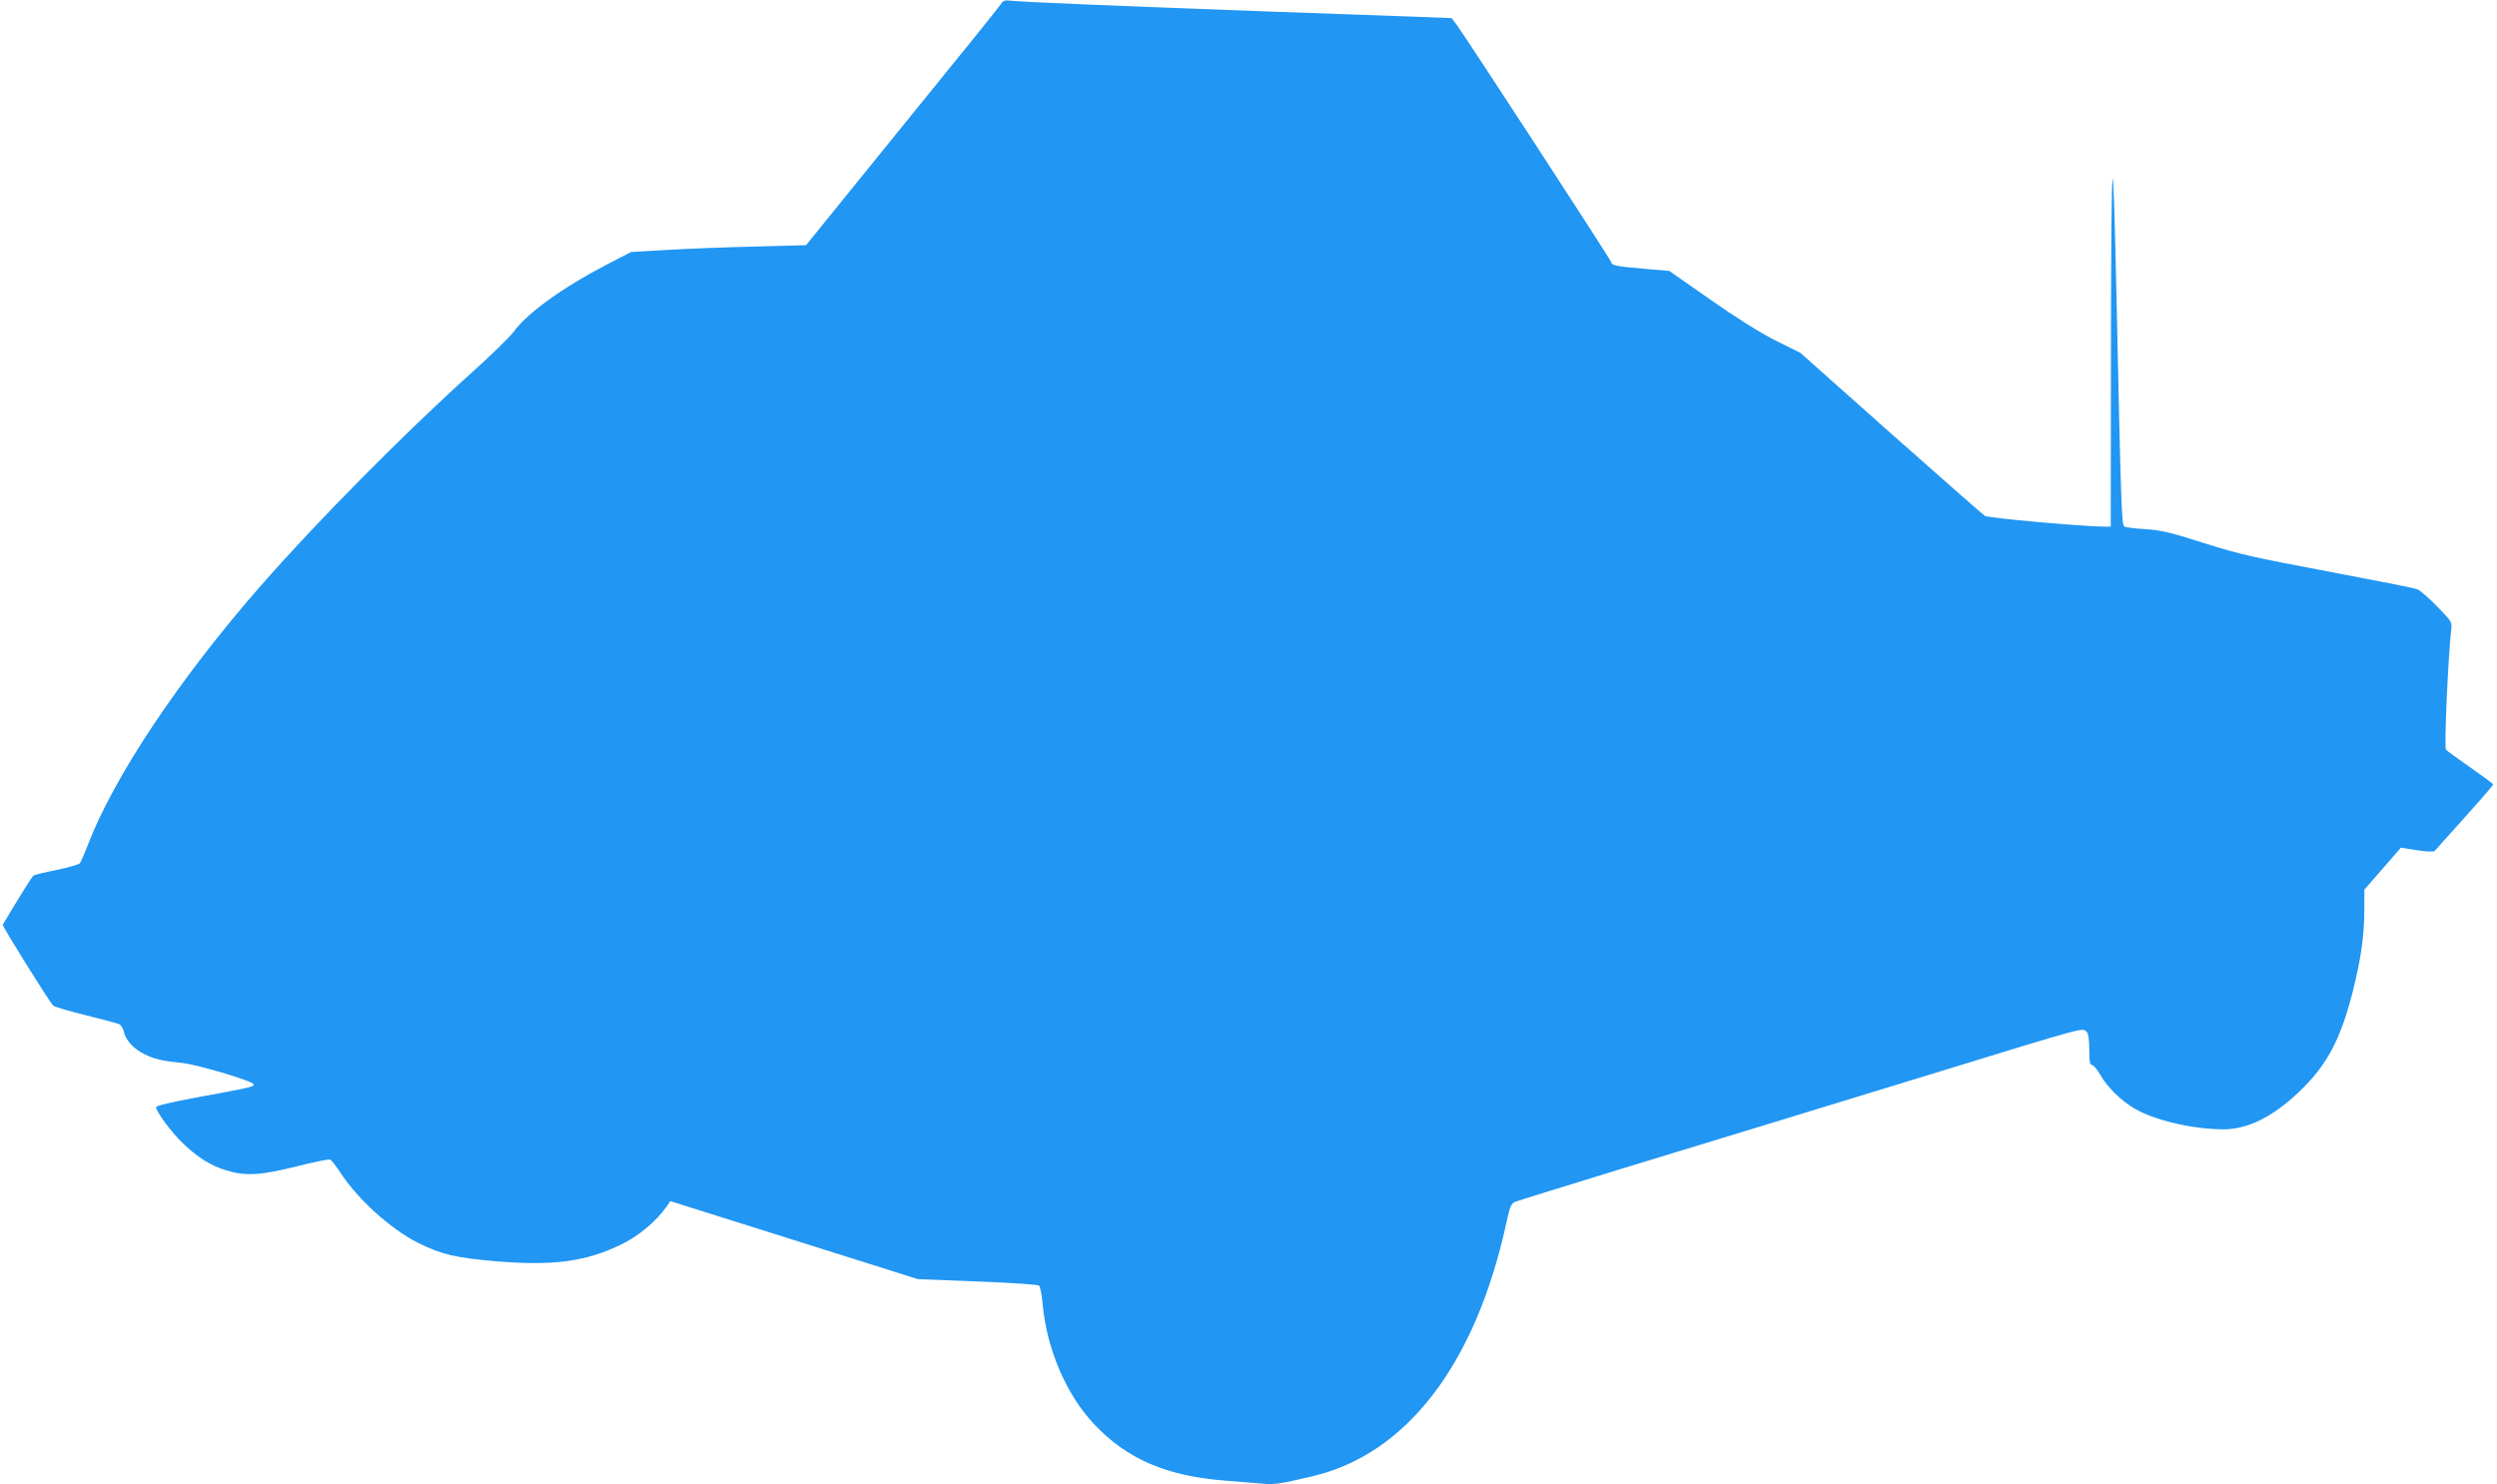 <?xml version="1.0" standalone="no"?>
<!DOCTYPE svg PUBLIC "-//W3C//DTD SVG 20010904//EN"
 "http://www.w3.org/TR/2001/REC-SVG-20010904/DTD/svg10.dtd">
<svg version="1.0" xmlns="http://www.w3.org/2000/svg"
 width="1280pt" height="761pt" viewBox="0 0 1280 761"
 preserveAspectRatio="xMidYMid meet">
<g transform="translate(0,761) scale(0.1,-0.1)"
fill="#2196f3" stroke="none">
<path d="M5133 7592 c-6 -11 -234 -294 -507 -629 l-494 -610 -259 -7 c-142 -3
-343 -11 -448 -17 l-190 -11 -124 -64 c-223 -116 -410 -250 -477 -344 -19 -26
-119 -124 -222 -216 -343 -309 -790 -761 -1077 -1089 -416 -476 -750 -976
-884 -1325 -18 -47 -37 -90 -42 -96 -5 -6 -58 -21 -118 -34 -60 -12 -114 -25
-119 -29 -8 -5 -71 -106 -158 -252 -4 -6 240 -397 259 -415 7 -6 82 -28 167
-49 85 -21 163 -42 172 -46 9 -5 19 -22 23 -39 9 -43 50 -87 104 -114 53 -26
84 -34 197 -46 82 -9 364 -94 364 -109 0 -13 -6 -15 -262 -62 -151 -27 -238
-48 -238 -55 0 -23 80 -131 138 -186 76 -73 142 -114 221 -138 98 -31 177 -26
361 20 87 22 165 38 172 35 7 -3 31 -33 53 -67 88 -136 258 -290 400 -361 117
-58 192 -76 394 -93 292 -25 461 -3 640 83 93 44 184 120 238 197 l19 28 635
-200 634 -200 305 -12 c168 -6 310 -16 316 -21 6 -5 14 -44 18 -87 19 -232
121 -472 264 -623 168 -179 372 -267 672 -290 74 -6 162 -13 195 -16 59 -5 88
-1 251 38 483 112 837 573 995 1296 20 91 25 103 48 112 14 6 249 78 521 162
519 158 989 302 1600 489 830 255 784 242 808 218 7 -7 12 -43 12 -90 0 -60 3
-78 14 -78 8 0 27 -24 44 -53 34 -60 106 -131 173 -170 104 -61 301 -107 459
-107 123 1 249 63 383 190 142 134 213 265 276 510 44 175 61 291 61 432 l0
97 63 72 c34 39 76 87 93 107 l31 36 83 -13 c45 -7 86 -9 90 -4 219 243 300
335 300 341 0 4 -53 43 -116 87 -63 44 -120 85 -126 92 -9 11 11 469 27 612 5
43 4 44 -72 122 -42 43 -88 83 -102 88 -15 6 -219 46 -456 91 -379 71 -455 88
-635 145 -172 55 -221 67 -302 72 -53 3 -102 9 -109 14 -13 8 -17 116 -39
1154 -19 892 -27 839 -29 -192 l-1 -963 -32 0 c-104 0 -596 44 -613 55 -11 7
-228 198 -483 424 l-463 412 -127 63 c-81 41 -202 117 -336 211 l-209 146
-116 10 c-163 14 -178 17 -183 37 -5 17 -746 1155 -793 1218 l-24 31 -178 7
c-98 3 -428 15 -733 26 -719 26 -1295 50 -1345 56 -32 4 -42 2 -52 -14z"/>
</g>
</svg>
